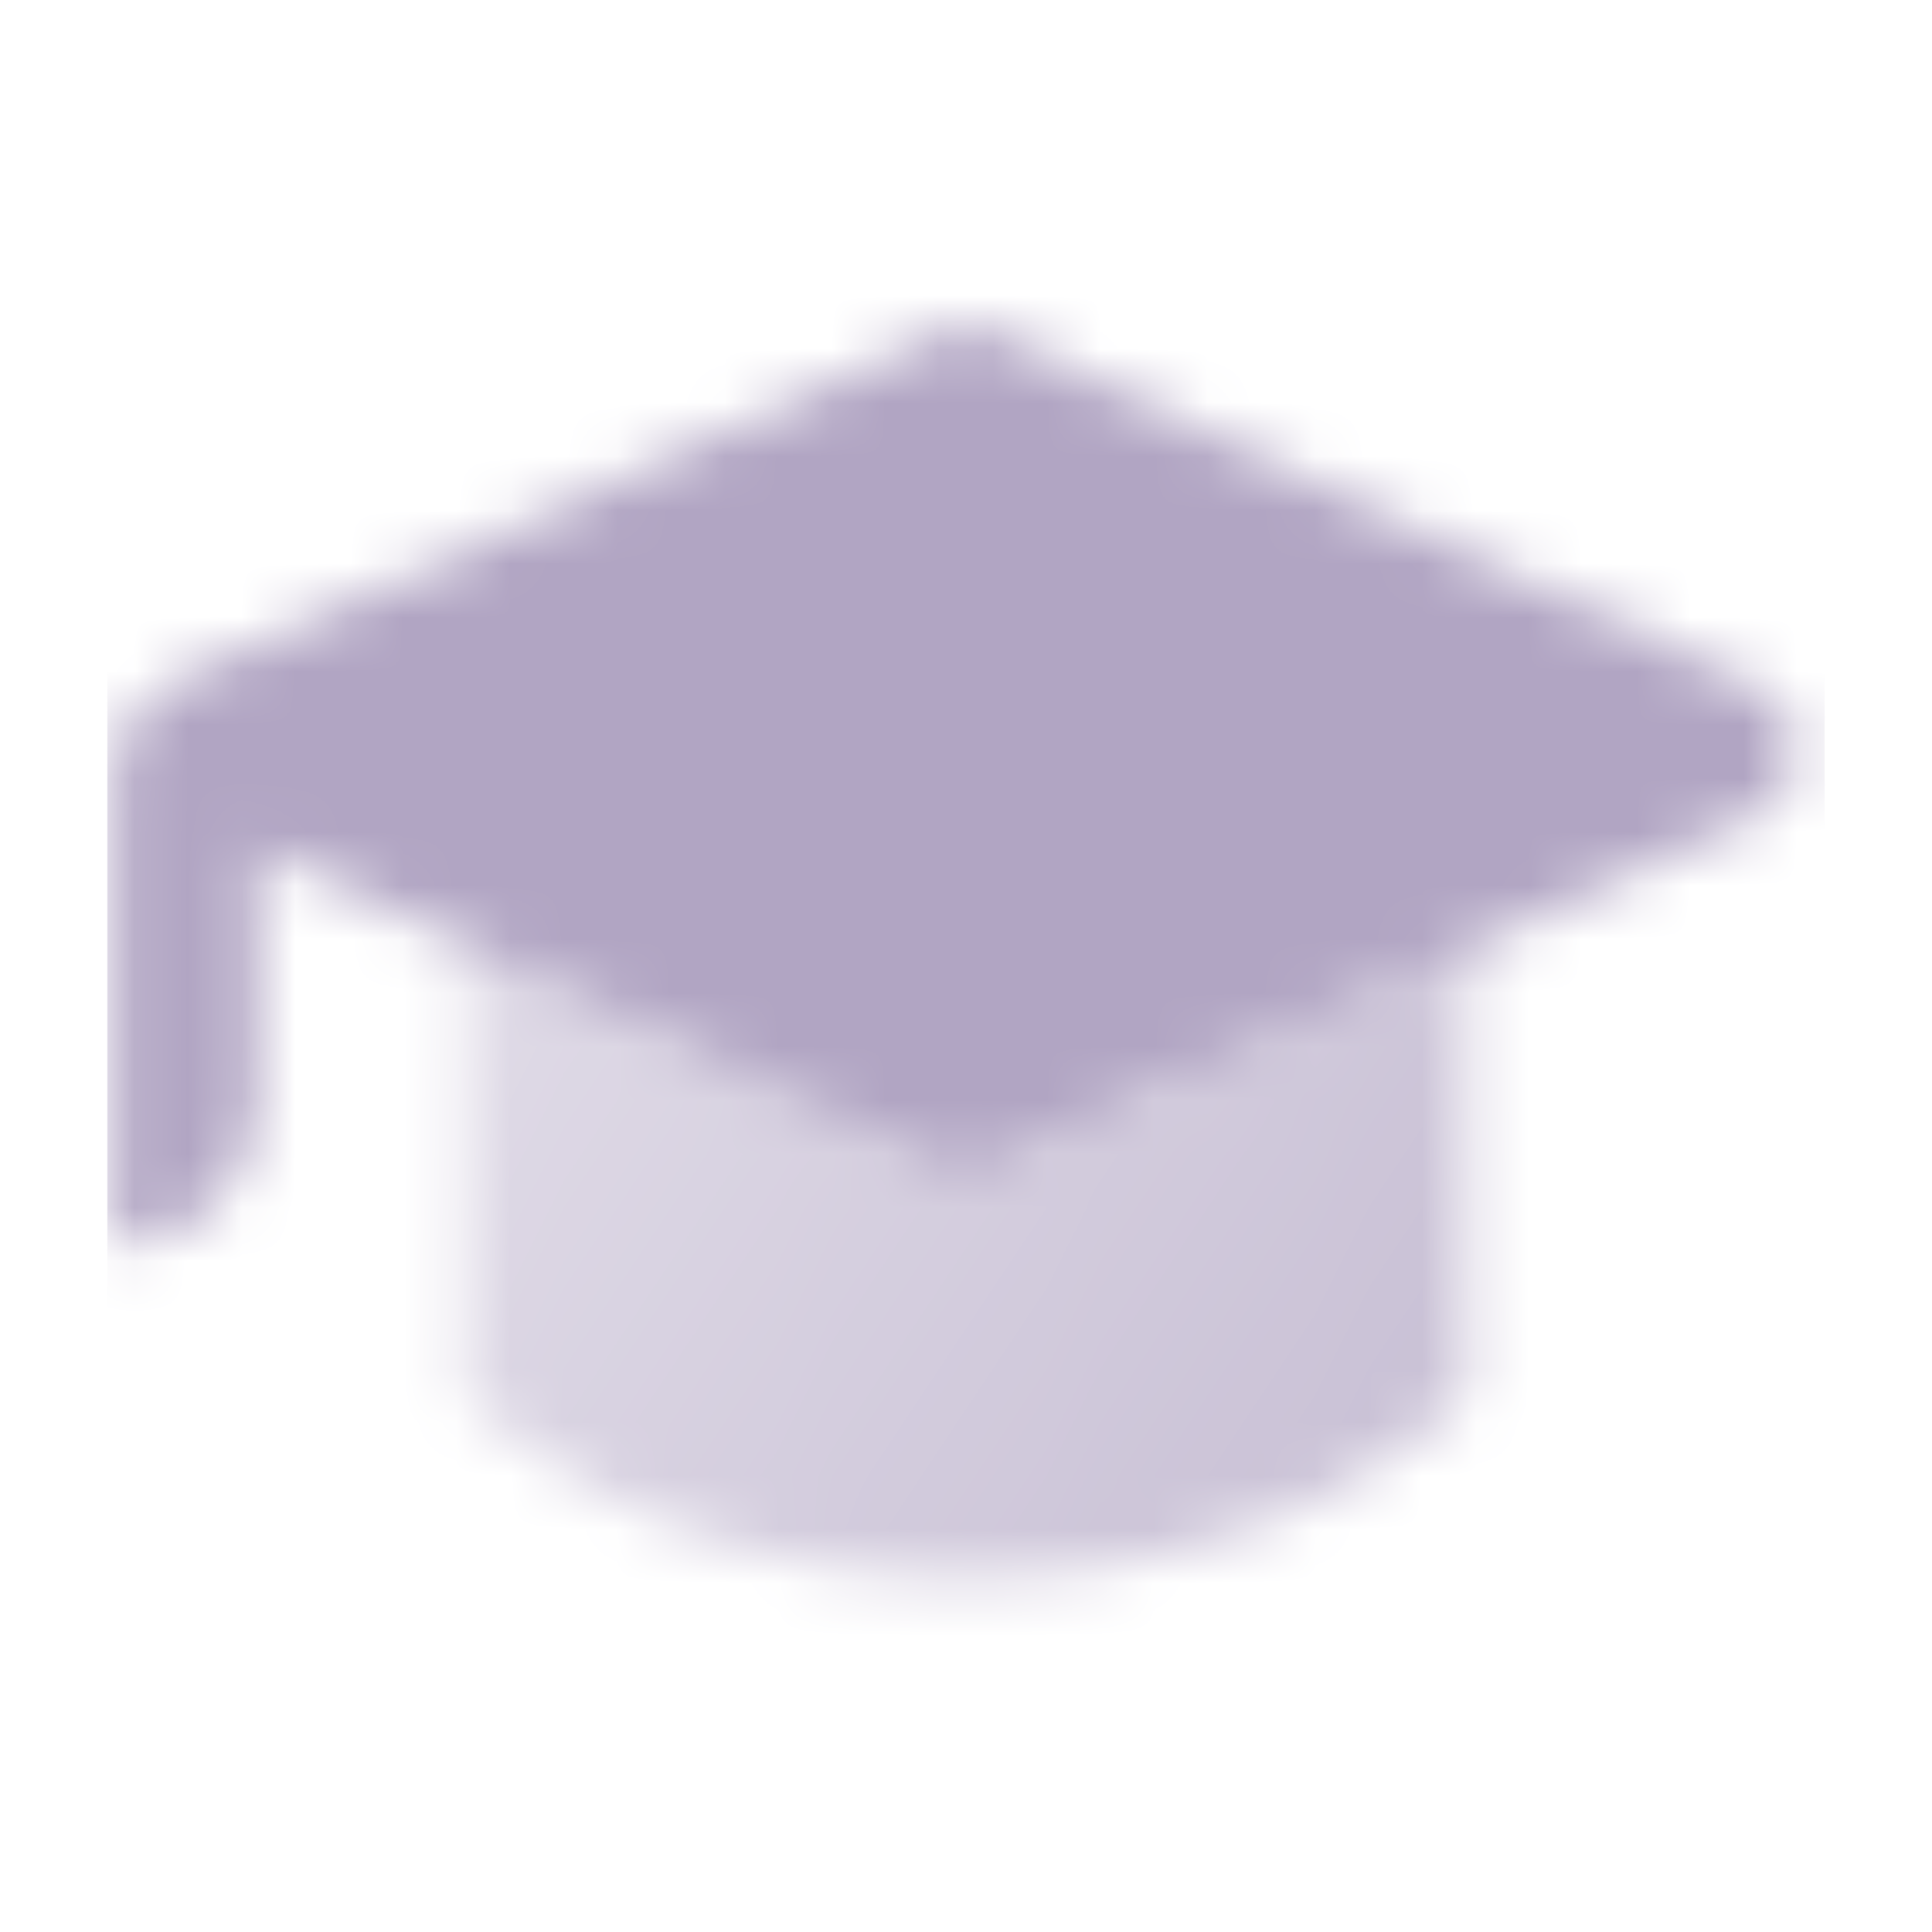 <svg width="36" height="36" viewBox="0 0 36 36" fill="none" xmlns="http://www.w3.org/2000/svg">
<mask id="mask0_1409_681" style="mask-type:alpha" maskUnits="userSpaceOnUse" x="2" y="2" width="32" height="32">
<path d="M27.328 17.682L27.328 26.003C27.328 26.003 24.217 29.423 17.995 29.423C11.773 29.423 8.661 26.003 8.661 26.003L8.661 17.594L17.995 22.003L27.328 17.682Z" fill="url(#paint0_linear_1409_681)"/>
<path fill-rule="evenodd" clip-rule="evenodd" d="M32.706 15.203C33.739 14.726 33.739 13.258 32.706 12.782L17.996 5.992L3.329 12.659C2.591 12.997 2.117 13.735 2.117 14.548V23.214C3.59 23.214 4.784 22.02 4.784 20.548V15.77L17.996 22L32.706 15.203Z" fill="black"/>
</mask>
<g mask="url(#mask0_1409_681)">
<path d="M2 2H34V34H2V2Z" fill="#B1A5C3"/>
</g>
<defs>
<linearGradient id="paint0_linear_1409_681" x1="27.328" y1="26.019" x2="10.046" y2="15.351" gradientUnits="userSpaceOnUse">
<stop stop-opacity="0.7"/>
<stop offset="1" stop-opacity="0.4"/>
</linearGradient>
</defs>
</svg>
